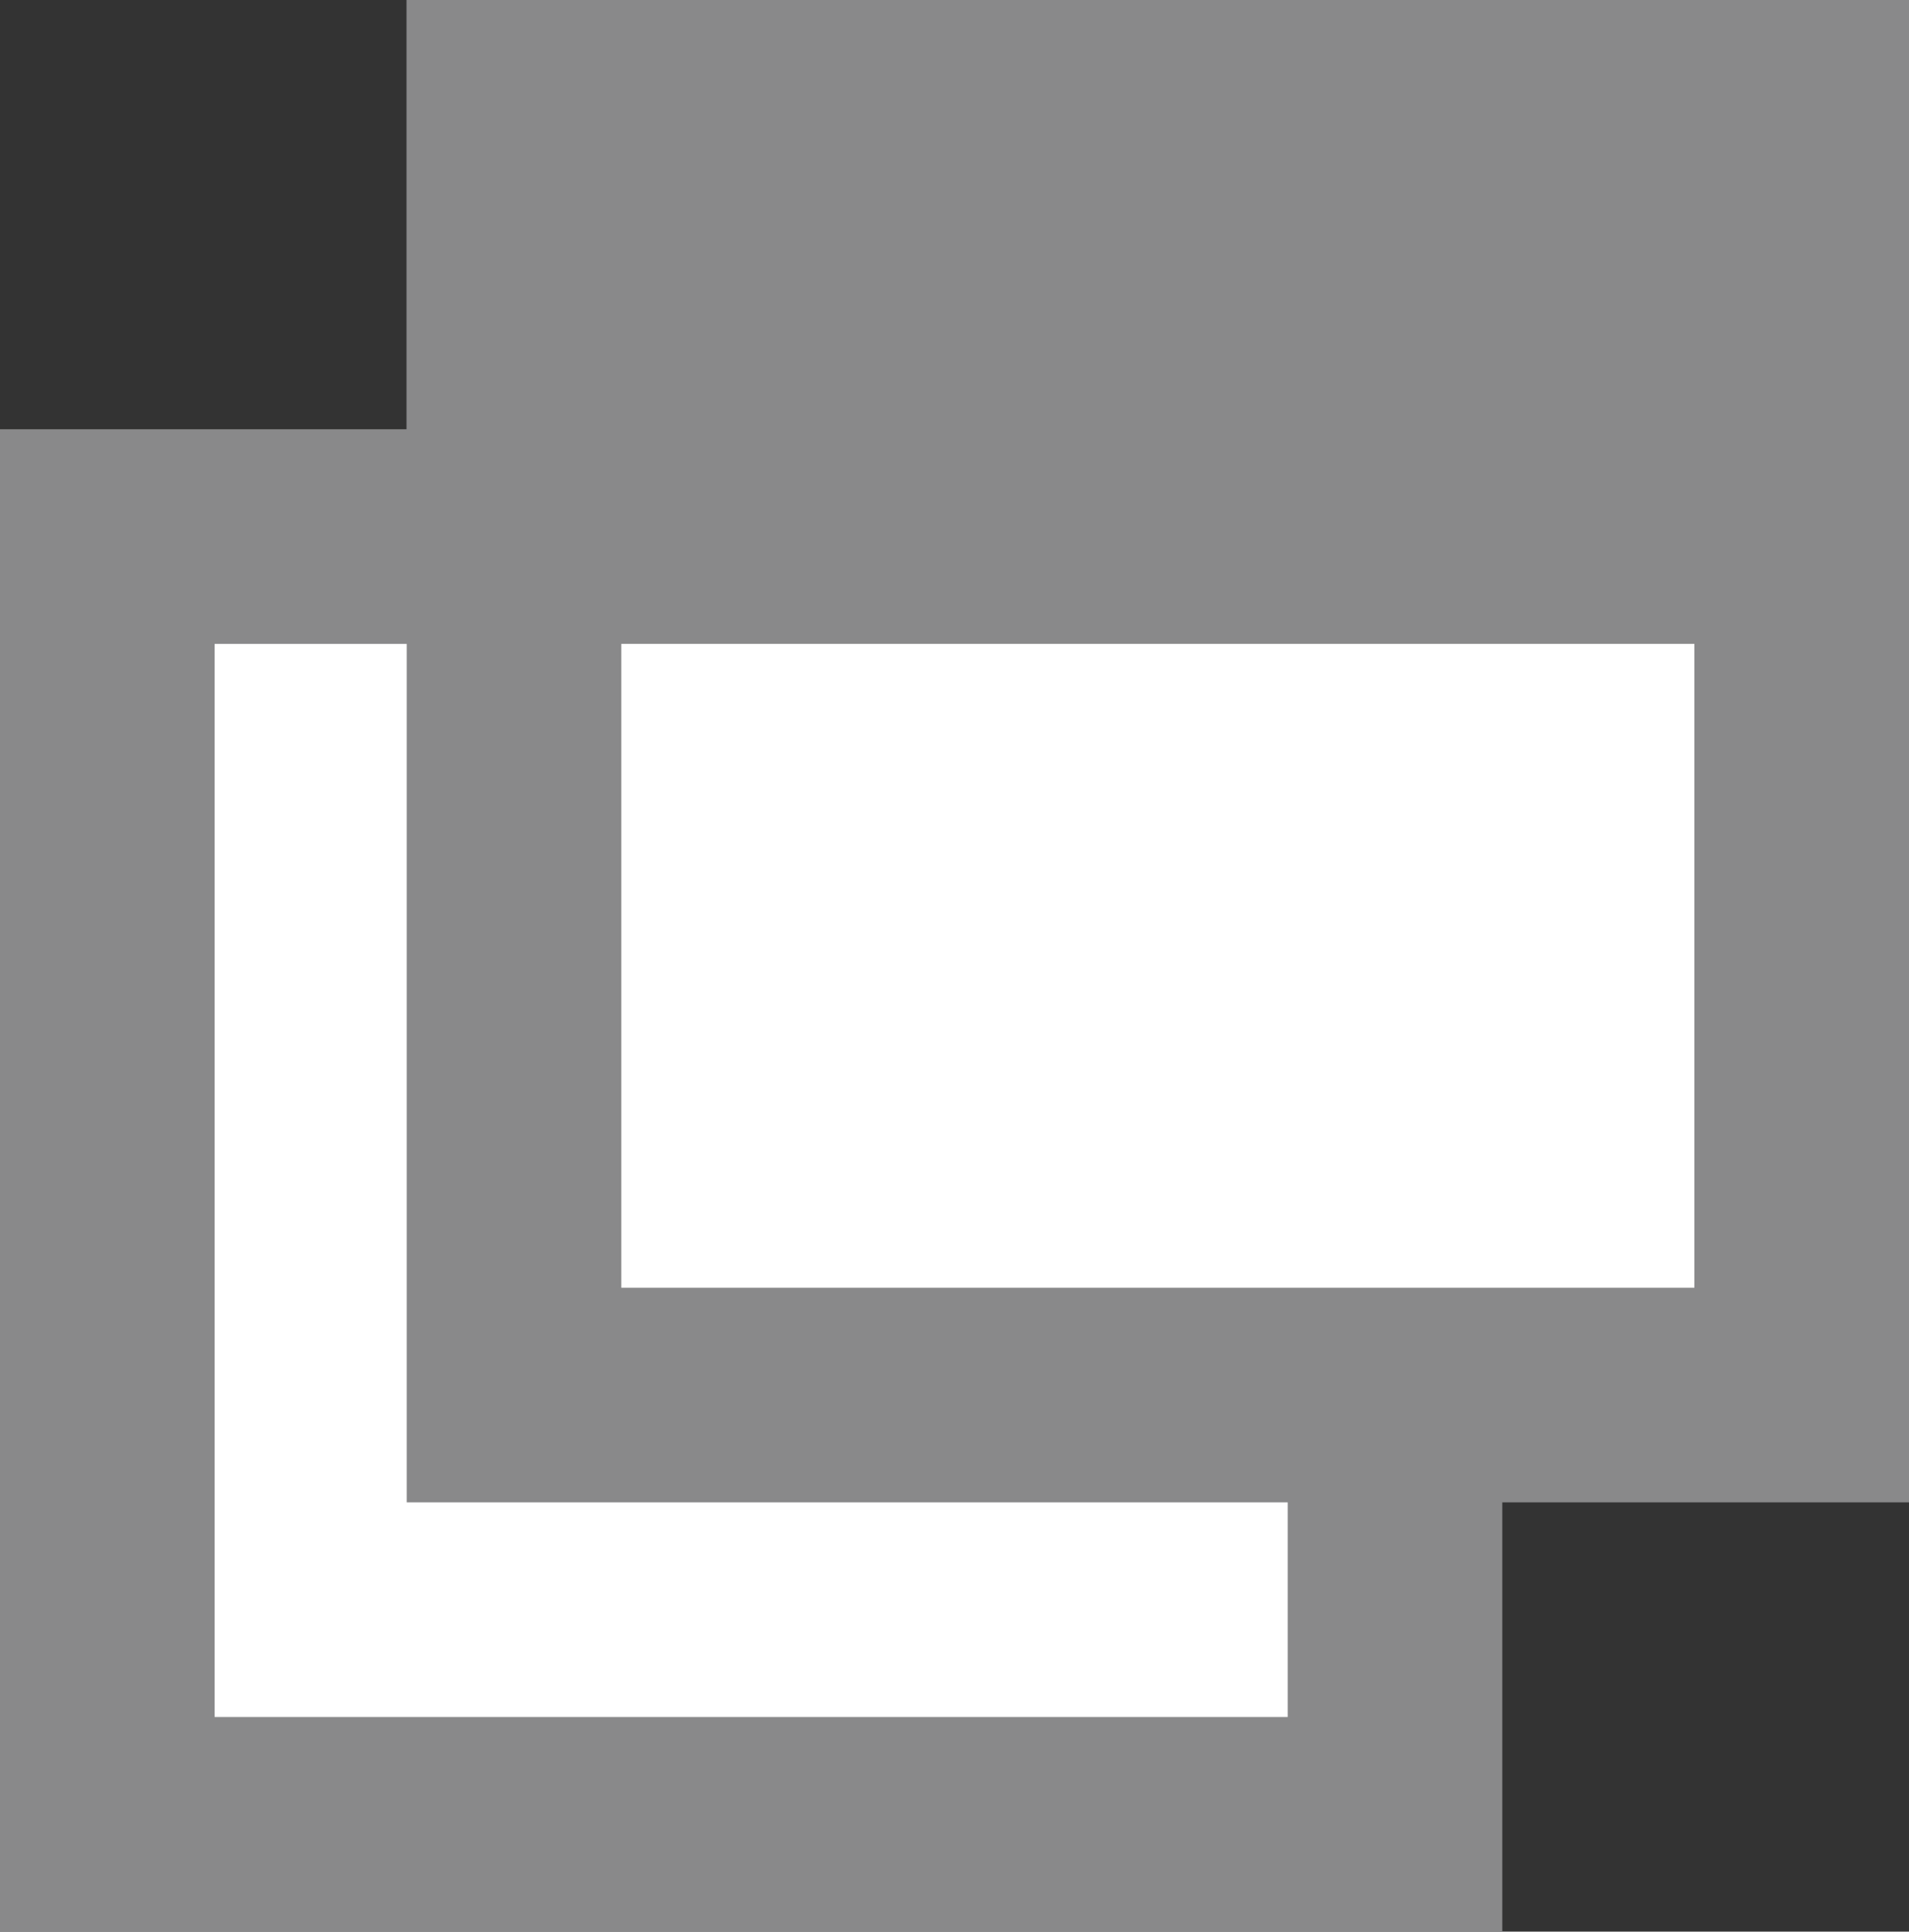 <?xml version="1.0" encoding="utf-8"?>
<!-- Generator: Adobe Illustrator 17.1.0, SVG Export Plug-In . SVG Version: 6.00 Build 0)  -->
<!DOCTYPE svg PUBLIC "-//W3C//DTD SVG 1.1//EN" "http://www.w3.org/Graphics/SVG/1.1/DTD/svg11.dtd">
<svg version="1.1" id="レイヤー_1" xmlns="http://www.w3.org/2000/svg" xmlns:xlink="http://www.w3.org/1999/xlink" x="0px"
	 y="0px" width="8.895px" height="9px" viewBox="0 0 8.895 9" style="enable-background:new 0 0 8.895 9;" xml:space="preserve">
<rect x="0" y="0" width="8.895" height="9" fill="#333333" stroke="none"/>
<style type="text/css">
	.st0{fill:#FFFFFF;stroke:#89898A;stroke-miterlimit:10;}
	.st1{fill:#89898A;stroke:#89898A;stroke-miterlimit:10;}
</style>
<g>
	<rect x="0.5" y="2.5" class="st0" width="6" height="6"/>
	<rect x="2.395" y="0.5" class="st0" width="6" height="6"/>
	<rect x="2.395" y="0.5" class="st1" width="6" height="2"/>
</g>
</svg>
